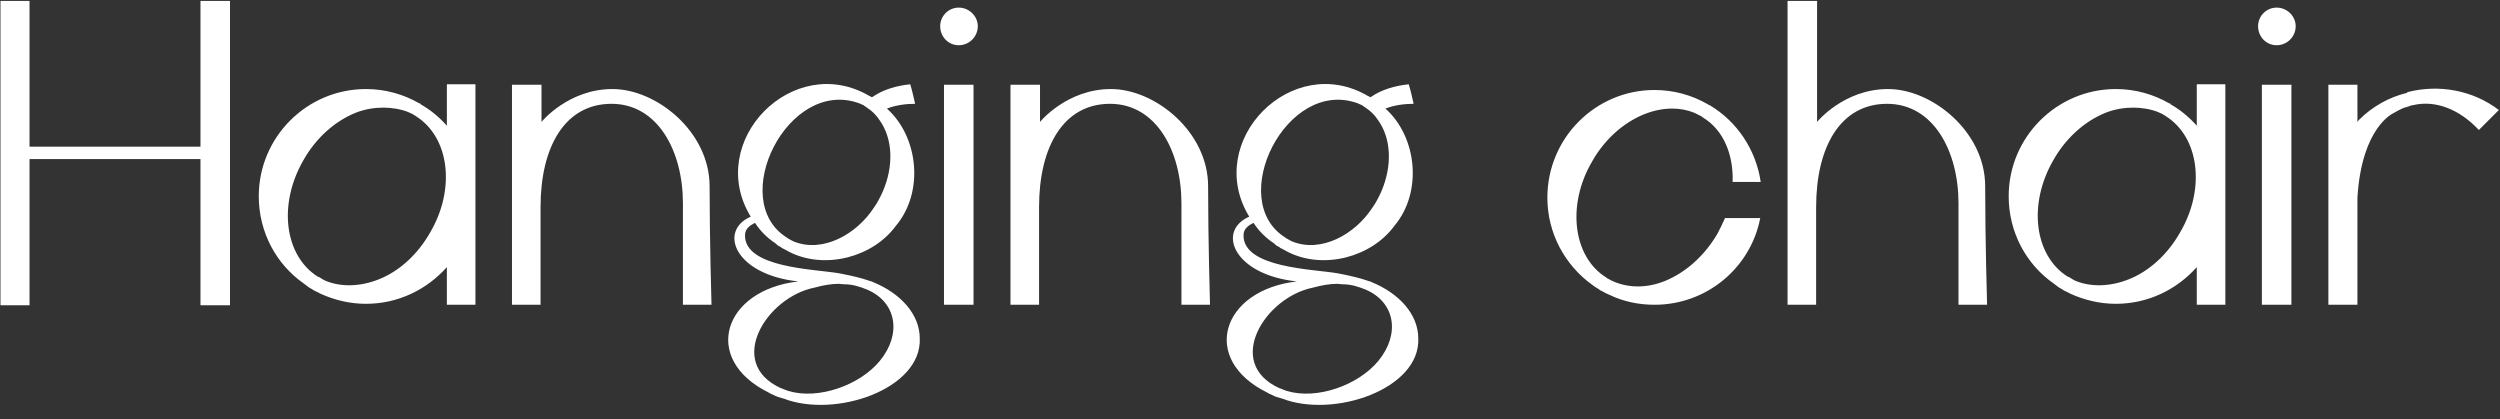 <?xml version="1.0" encoding="UTF-8"?> <svg xmlns="http://www.w3.org/2000/svg" width="525" height="88" viewBox="0 0 525 88" fill="none"><rect x="0" y="0" width="525" height="88" fill="#333333" stroke="none"/> <path d="M42.1 0.2V30.8H6.2V0.2H0.1V64.1H6.2V33.4H42.1V64.1H48.3V0.2H42.1ZM93.843 17.7V26.4C92.243 24.6 90.443 23.1 88.343 21.9C88.343 21.8 88.243 21.7 88.143 21.7H88.043C84.743 19.8 80.943 18.7 76.843 18.7C64.443 18.7 54.343 28.8 54.343 41.2C54.343 48.8 58.043 55.5 63.743 59.5C64.143 59.8 64.543 60.1 64.943 60.4C65.343 60.6 65.643 60.8 65.943 61C66.443 61.2 66.943 61.5 67.343 61.7C70.243 63 73.443 63.8 76.843 63.8C83.643 63.8 89.643 60.8 93.843 56.1V64H99.843V17.7H93.843ZM90.343 48.8C87.743 53.4 83.843 57 79.443 58.7C75.643 60.2 71.643 60.3 68.443 59C67.943 58.8 67.543 58.5 67.043 58.2C66.943 58.2 66.843 58.1 66.743 58.1C59.743 53.7 58.343 42.9 63.743 33.6C66.343 29 70.243 25.5 74.643 23.7C76.643 22.9 78.643 22.6 80.543 22.6C82.143 22.6 84.143 22.9 85.643 23.5L86.743 24C86.843 24.1 86.943 24.2 87.043 24.2C87.143 24.3 87.243 24.3 87.343 24.4C94.343 28.8 95.743 39.6 90.343 48.8ZM113.515 64C113.515 64 113.515 56.3 113.515 43.5C113.515 30.7 118.715 21.8 128.415 21.8C138.115 21.8 143.415 31.7 143.415 42.7C143.415 53.8 143.415 64 143.415 64H149.415C149.415 64 149.015 50.4 149.015 39.1C149.015 27.7 137.915 18.7 128.615 18.7C119.315 18.7 113.715 25.6 113.715 25.6V17.8H107.515V64H113.515ZM183.252 59.2C183.152 59.2 183.152 59.1 183.052 59.1H182.952C182.652 59 182.352 58.9 182.052 58.8C181.152 58.5 179.452 58 176.252 57.4C171.152 56.5 156.352 56.3 156.452 49.4C156.452 48 157.552 47.3 158.552 46.8C159.652 48.5 161.152 50 162.852 51.1C163.152 51.4 163.452 51.7 163.852 51.8C164.052 52 164.352 52.2 164.652 52.3C165.052 52.5 165.352 52.7 165.752 52.9C173.252 56.7 183.352 54 188.152 47.4C194.052 40.4 192.952 28.8 186.252 22.8C188.052 22.1 190.152 21.8 192.152 21.8V21.7C191.852 20.4 191.552 19 191.152 17.7C188.252 18 185.452 18.8 183.152 20.4C183.152 20.4 183.152 20.4 183.052 20.4C182.952 20.4 182.852 20.2 182.652 20.2C166.652 10.7 147.952 29.6 157.652 45.5C150.752 48.5 154.352 57.7 167.652 59.1C151.852 60.9 147.252 75.4 161.352 82.4C161.652 82.6 162.052 82.8 162.352 82.9C163.052 83.3 163.752 83.5 164.552 83.7C175.452 87.9 193.552 81.7 193.152 71.1C193.152 66 189.152 61.6 183.252 59.2ZM180.452 21.7L181.352 22.1C181.452 22.1 181.452 22.2 181.452 22.2C181.652 22.3 181.752 22.4 181.852 22.4H181.752C181.852 22.5 181.952 22.5 182.052 22.6C183.152 23.3 184.052 24.2 184.752 25.3C187.452 29.1 187.752 34.8 185.352 40.3C184.852 41.4 184.252 42.6 183.452 43.7C179.852 49.2 172.752 53.2 166.652 50.7C166.252 50.5 165.852 50.3 165.552 50.1C165.452 50.1 165.352 50 165.252 49.9C152.652 42.1 165.452 16.2 180.452 21.7ZM184.752 75.8C180.552 80.9 171.852 84 165.552 82.1C165.052 81.9 164.652 81.8 164.252 81.6C164.152 81.6 164.052 81.5 163.952 81.5C152.352 76.2 160.952 62.4 171.052 60.4C172.852 59.9 174.552 59.6 176.252 59.6C176.252 59.6 176.752 59.7 177.352 59.7C179.052 59.7 180.552 60.2 182.052 60.8C188.252 63.4 189.452 70.1 184.752 75.8ZM204.438 64V17.8H198.238V64H204.438ZM201.338 9.5C203.538 9.5 205.338 7.7 205.338 5.5C205.338 3.4 203.538 1.6 201.338 1.6C199.138 1.6 197.438 3.4 197.438 5.5C197.438 7.7 199.138 9.5 201.338 9.5ZM218.202 64C218.202 64 218.202 56.3 218.202 43.5C218.202 30.7 223.402 21.8 233.102 21.8C242.802 21.8 248.102 31.7 248.102 42.7C248.102 53.8 248.102 64 248.102 64H254.102C254.102 64 253.702 50.4 253.702 39.1C253.702 27.7 242.602 18.7 233.302 18.7C224.002 18.7 218.402 25.6 218.402 25.6V17.8H212.202V64H218.202ZM287.94 59.2C287.84 59.2 287.84 59.1 287.74 59.1H287.64C287.34 59 287.04 58.9 286.74 58.8C285.84 58.5 284.14 58 280.94 57.4C275.84 56.5 261.04 56.3 261.14 49.4C261.14 48 262.24 47.3 263.24 46.8C264.34 48.5 265.84 50 267.54 51.1C267.84 51.4 268.14 51.7 268.54 51.8C268.74 52 269.04 52.2 269.34 52.3C269.74 52.5 270.04 52.7 270.44 52.9C277.94 56.7 288.04 54 292.84 47.4C298.74 40.4 297.64 28.8 290.94 22.8C292.74 22.1 294.84 21.8 296.84 21.8V21.7C296.54 20.4 296.24 19 295.84 17.7C292.94 18 290.14 18.8 287.84 20.4C287.84 20.4 287.84 20.4 287.74 20.4C287.64 20.4 287.54 20.2 287.34 20.2C271.34 10.7 252.64 29.6 262.34 45.5C255.44 48.5 259.04 57.7 272.34 59.1C256.54 60.9 251.94 75.4 266.04 82.4C266.34 82.6 266.74 82.8 267.04 82.9C267.74 83.3 268.44 83.5 269.24 83.7C280.14 87.9 298.24 81.7 297.84 71.1C297.84 66 293.84 61.6 287.94 59.2ZM285.14 21.7L286.04 22.1C286.14 22.1 286.14 22.2 286.14 22.2C286.34 22.3 286.44 22.4 286.54 22.4H286.44C286.54 22.5 286.64 22.5 286.74 22.6C287.84 23.3 288.74 24.2 289.44 25.3C292.14 29.1 292.44 34.8 290.04 40.3C289.54 41.4 288.94 42.6 288.14 43.7C284.54 49.2 277.44 53.2 271.34 50.7C270.94 50.5 270.54 50.3 270.24 50.1C270.14 50.1 270.04 50 269.94 49.9C257.34 42.1 270.14 16.2 285.14 21.7ZM289.44 75.8C285.24 80.9 276.54 84 270.24 82.1C269.74 81.9 269.34 81.8 268.94 81.6C268.84 81.6 268.74 81.5 268.64 81.5C257.04 76.2 265.64 62.4 275.74 60.4C277.54 59.9 279.24 59.6 280.94 59.6C280.94 59.6 281.44 59.7 282.04 59.7C283.74 59.7 285.24 60.2 286.74 60.8C292.94 63.4 294.14 70.1 289.44 75.8ZM360.648 49.1C357.948 53.7 354.048 57.2 349.648 59C345.948 60.5 342.248 60.5 339.048 59.2C338.548 59 338.148 58.8 337.648 58.5C337.548 58.5 337.448 58.4 337.348 58.3C330.348 54 328.948 43.1 334.348 33.9C336.948 29.3 340.848 25.8 345.248 24C347.248 23.2 349.248 22.8 351.148 22.8C352.848 22.8 354.348 23.1 355.848 23.7L357.048 24.3C357.148 24.3 357.248 24.4 357.348 24.4C357.348 24.5 357.448 24.5 357.448 24.6C357.448 24.5 357.348 24.5 357.348 24.4C357.248 24.4 357.148 24.3 357.048 24.3C357.248 24.4 357.448 24.5 357.648 24.7C361.948 27.3 364.048 32.5 363.848 38.2H369.748C368.748 31.4 364.748 25.5 359.048 22.1C358.948 22.1 358.848 22 358.748 22C358.748 21.9 358.648 21.9 358.648 21.9C355.348 20 351.548 18.9 347.448 18.9C335.048 18.9 324.948 29 324.948 41.5C324.948 49 328.648 55.7 334.348 59.8C334.748 60.1 335.148 60.4 335.548 60.6C335.948 60.9 336.248 61.1 336.548 61.2C337.048 61.5 337.448 61.7 337.948 61.9C340.848 63.3 344.048 64 347.448 64C358.448 64 367.648 56.2 369.648 45.8H362.248C361.748 46.9 361.248 48 360.648 49.1ZM381.386 64C381.386 64 381.386 56.3 381.386 43.5C381.386 30.7 386.586 21.8 396.286 21.8C405.986 21.8 411.286 31.7 411.286 42.7C411.286 53.8 411.286 64 411.286 64H417.286C417.286 64 416.886 50.4 416.886 39.1C416.886 27.7 405.786 18.7 396.486 18.7C387.186 18.7 381.586 25.6 381.586 25.6V0.2H375.386V64H381.386ZM461.323 17.7V26.4C459.723 24.6 457.923 23.1 455.823 21.9C455.823 21.8 455.723 21.7 455.623 21.7H455.523C452.223 19.8 448.423 18.7 444.323 18.7C431.923 18.7 421.823 28.8 421.823 41.2C421.823 48.8 425.523 55.5 431.223 59.5C431.623 59.8 432.023 60.1 432.423 60.4C432.823 60.6 433.123 60.8 433.423 61C433.923 61.2 434.423 61.5 434.823 61.7C437.723 63 440.923 63.8 444.323 63.8C451.123 63.8 457.123 60.8 461.323 56.1V64H467.323V17.7H461.323ZM457.823 48.8C455.223 53.4 451.323 57 446.923 58.7C443.123 60.2 439.123 60.3 435.923 59C435.423 58.8 435.023 58.5 434.523 58.2C434.423 58.2 434.323 58.1 434.223 58.1C427.223 53.7 425.823 42.9 431.223 33.6C433.823 29 437.723 25.5 442.123 23.7C444.123 22.9 446.123 22.6 448.023 22.6C449.623 22.6 451.623 22.9 453.123 23.5L454.223 24C454.323 24.1 454.423 24.2 454.523 24.2C454.623 24.3 454.723 24.3 454.823 24.4C461.823 28.8 463.223 39.6 457.823 48.8ZM481.195 64V17.8H474.995V64H481.195ZM478.095 9.5C480.295 9.5 482.095 7.7 482.095 5.5C482.095 3.4 480.295 1.6 478.095 1.6C475.895 1.6 474.195 3.4 474.195 5.5C474.195 7.7 475.895 9.5 478.095 9.5ZM505.76 19.3C505.76 19.3 505.56 19.4 505.46 19.4C505.46 19.4 505.46 19.4 505.46 19.5C501.76 20.4 498.26 22.3 495.36 25.2C495.26 25.3 495.16 25.5 495.06 25.6V17.8H488.96V64H495.06V41.5C495.96 26.7 502.56 23.8 502.56 23.8C503.26 23.4 503.96 23 504.66 22.7L505.96 22.3C506.06 22.2 506.16 22.2 506.26 22.2C506.36 22.1 506.46 22.1 506.66 22.1C511.56 20.9 516.66 23.1 520.56 27.3L524.76 23.1C519.26 18.9 512.16 17.7 505.76 19.3Z" fill="white"></path> </svg> 